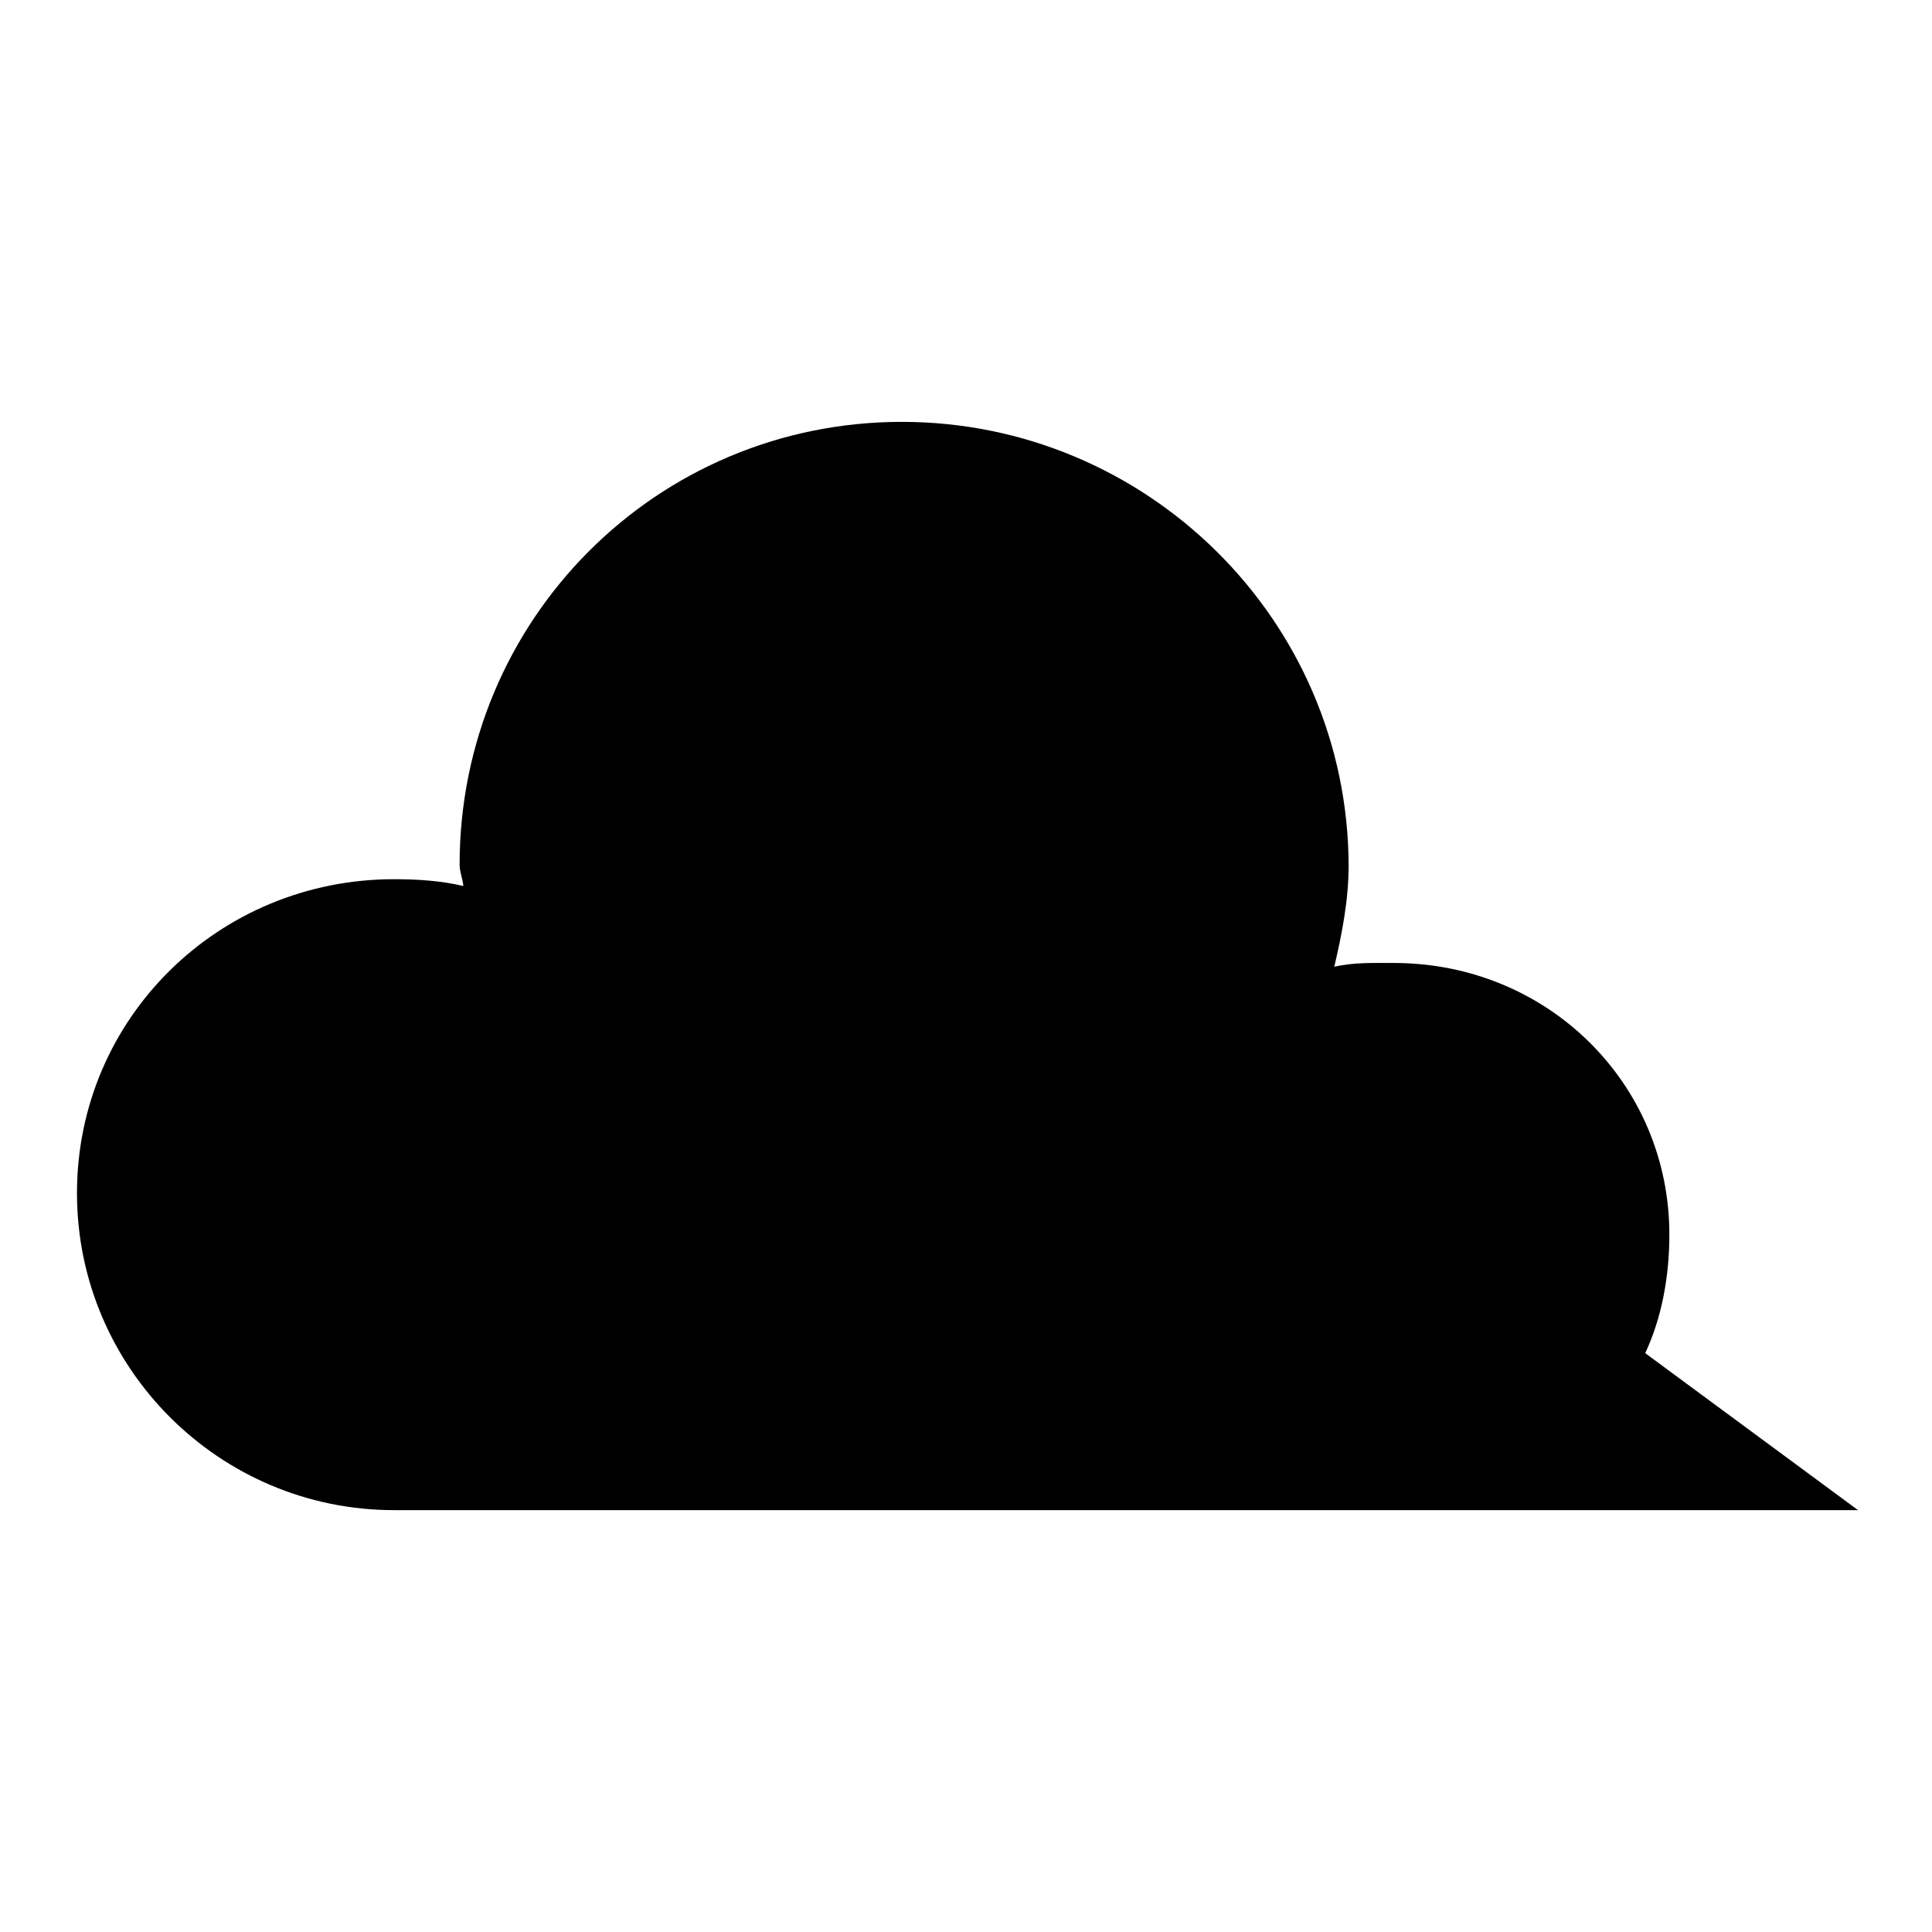 <?xml version="1.0" encoding="utf-8"?>
<!-- Svg Vector Icons : http://www.onlinewebfonts.com/icon -->
<!DOCTYPE svg PUBLIC "-//W3C//DTD SVG 1.1//EN" "http://www.w3.org/Graphics/SVG/1.1/DTD/svg11.dtd">
<svg version="1.1" xmlns="http://www.w3.org/2000/svg" xmlns:xlink="http://www.w3.org/1999/xlink" x="0px" y="0px" viewBox="0 0 256 256" enable-background="new 0 0 256 256" xml:space="preserve">
<g><g><path fill="#000000" d="M119.5,55.9c-32.5,0-58.6,26.2-58.6,58.7c0,0.9,0.4,1.8,0.5,2.8c-3-0.7-6-0.9-9.2-0.9c-23.2,0-42,18.4-42,41.6c0,23.2,18.9,42,42,42h194l-28.2-20.8c2.2-4.7,3.2-10.2,3.2-15.7c0-20.1-16.2-36-36.5-36c-2.7,0-5.3-0.1-7.9,0.5c1-4.3,1.9-8.8,1.9-13.4C178.6,82.1,151.9,55.9,119.5,55.9z"/></g></g>
</svg>